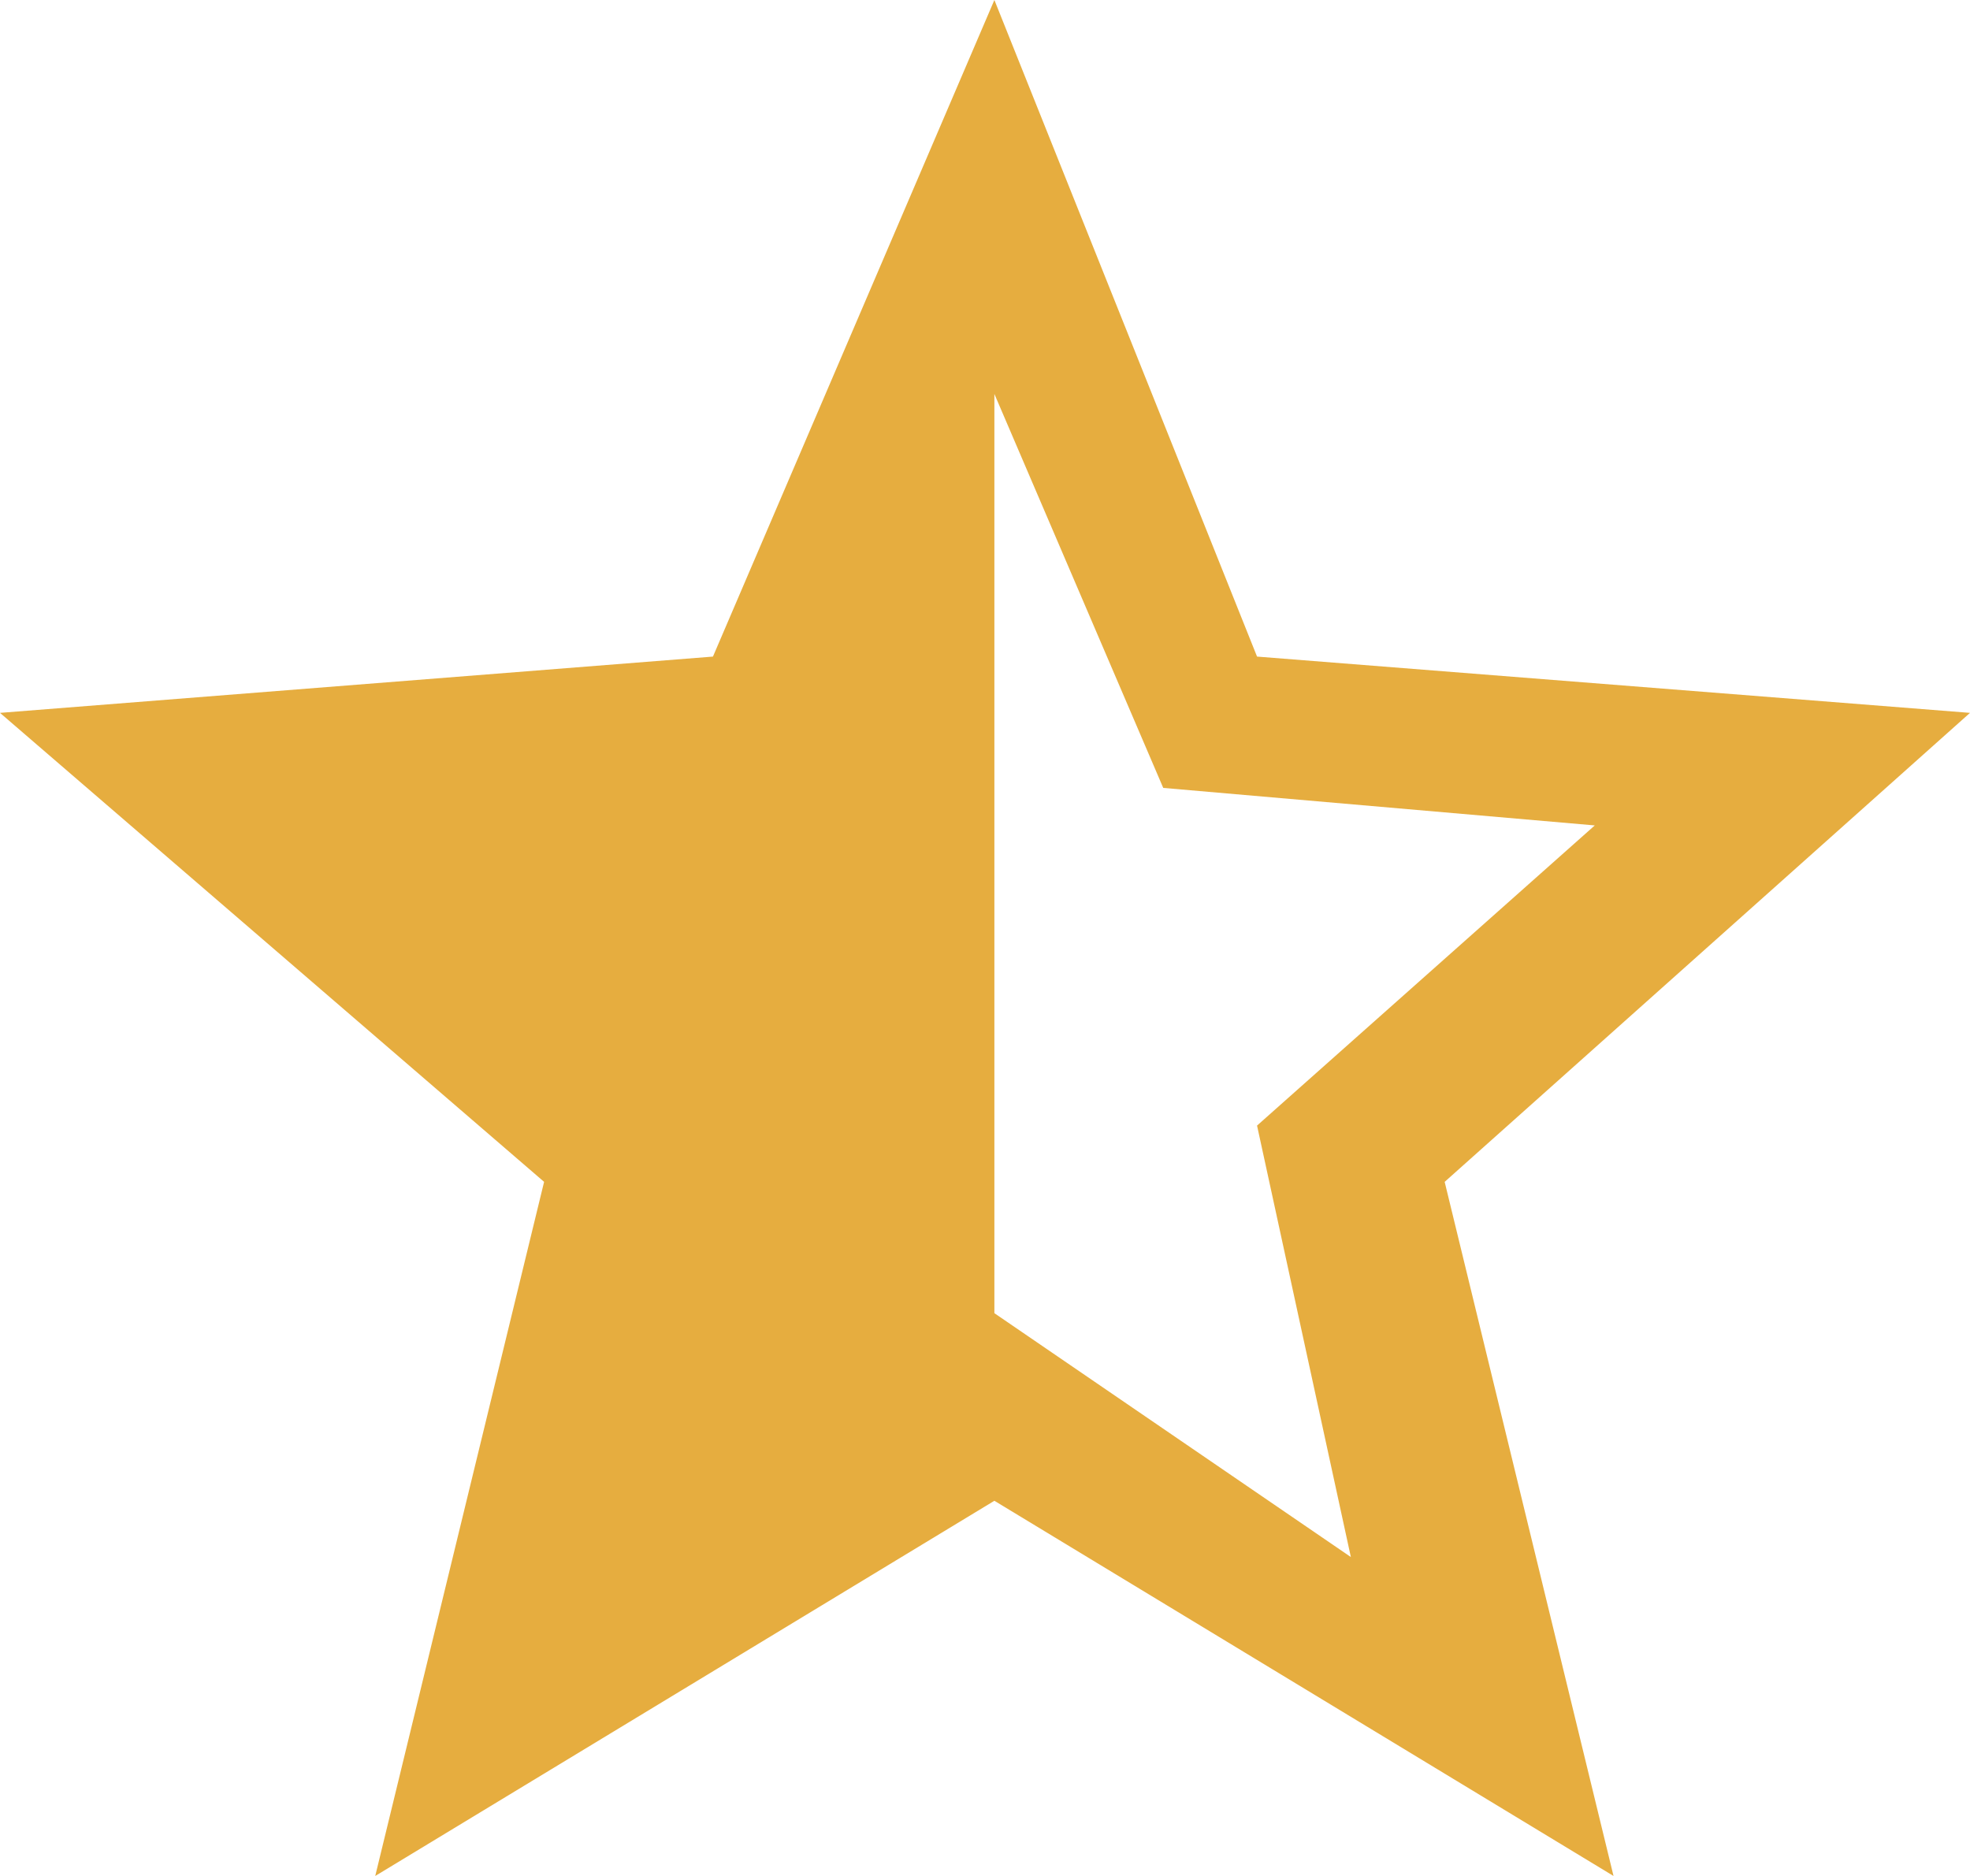 <?xml version="1.0" encoding="utf-8"?>
<!-- Generator: Adobe Illustrator 25.4.0, SVG Export Plug-In . SVG Version: 6.00 Build 0)  -->
<svg version="1.1" id="Layer_1" xmlns="http://www.w3.org/2000/svg" xmlns:xlink="http://www.w3.org/1999/xlink" x="0px" y="0px"
	 width="10.5px" height="10px" viewBox="0 0 10.5 10" style="enable-background:new 0 0 10.5 10;" xml:space="preserve">
<style type="text/css">
	.st0{fill:#E6AD3F;}
</style>
<g id="half-filled-rating-star" transform="translate(0)">
	<g id="star-half" transform="translate(0)">
		<path id="Path_4159" class="st0" d="M10.5,3.8L6.7,3.5L5.3,0L3.8,3.5L0,3.8l0,0l2.9,2.5L2,10l3.3-2l0,0l3.3,2L7.7,6.3L10.5,3.8z
			 M5.3,7V2.1l0.9,2.1l2.3,0.2L6.7,6l0.5,2.3L5.3,7z"/>
	</g>
</g>
</svg>
